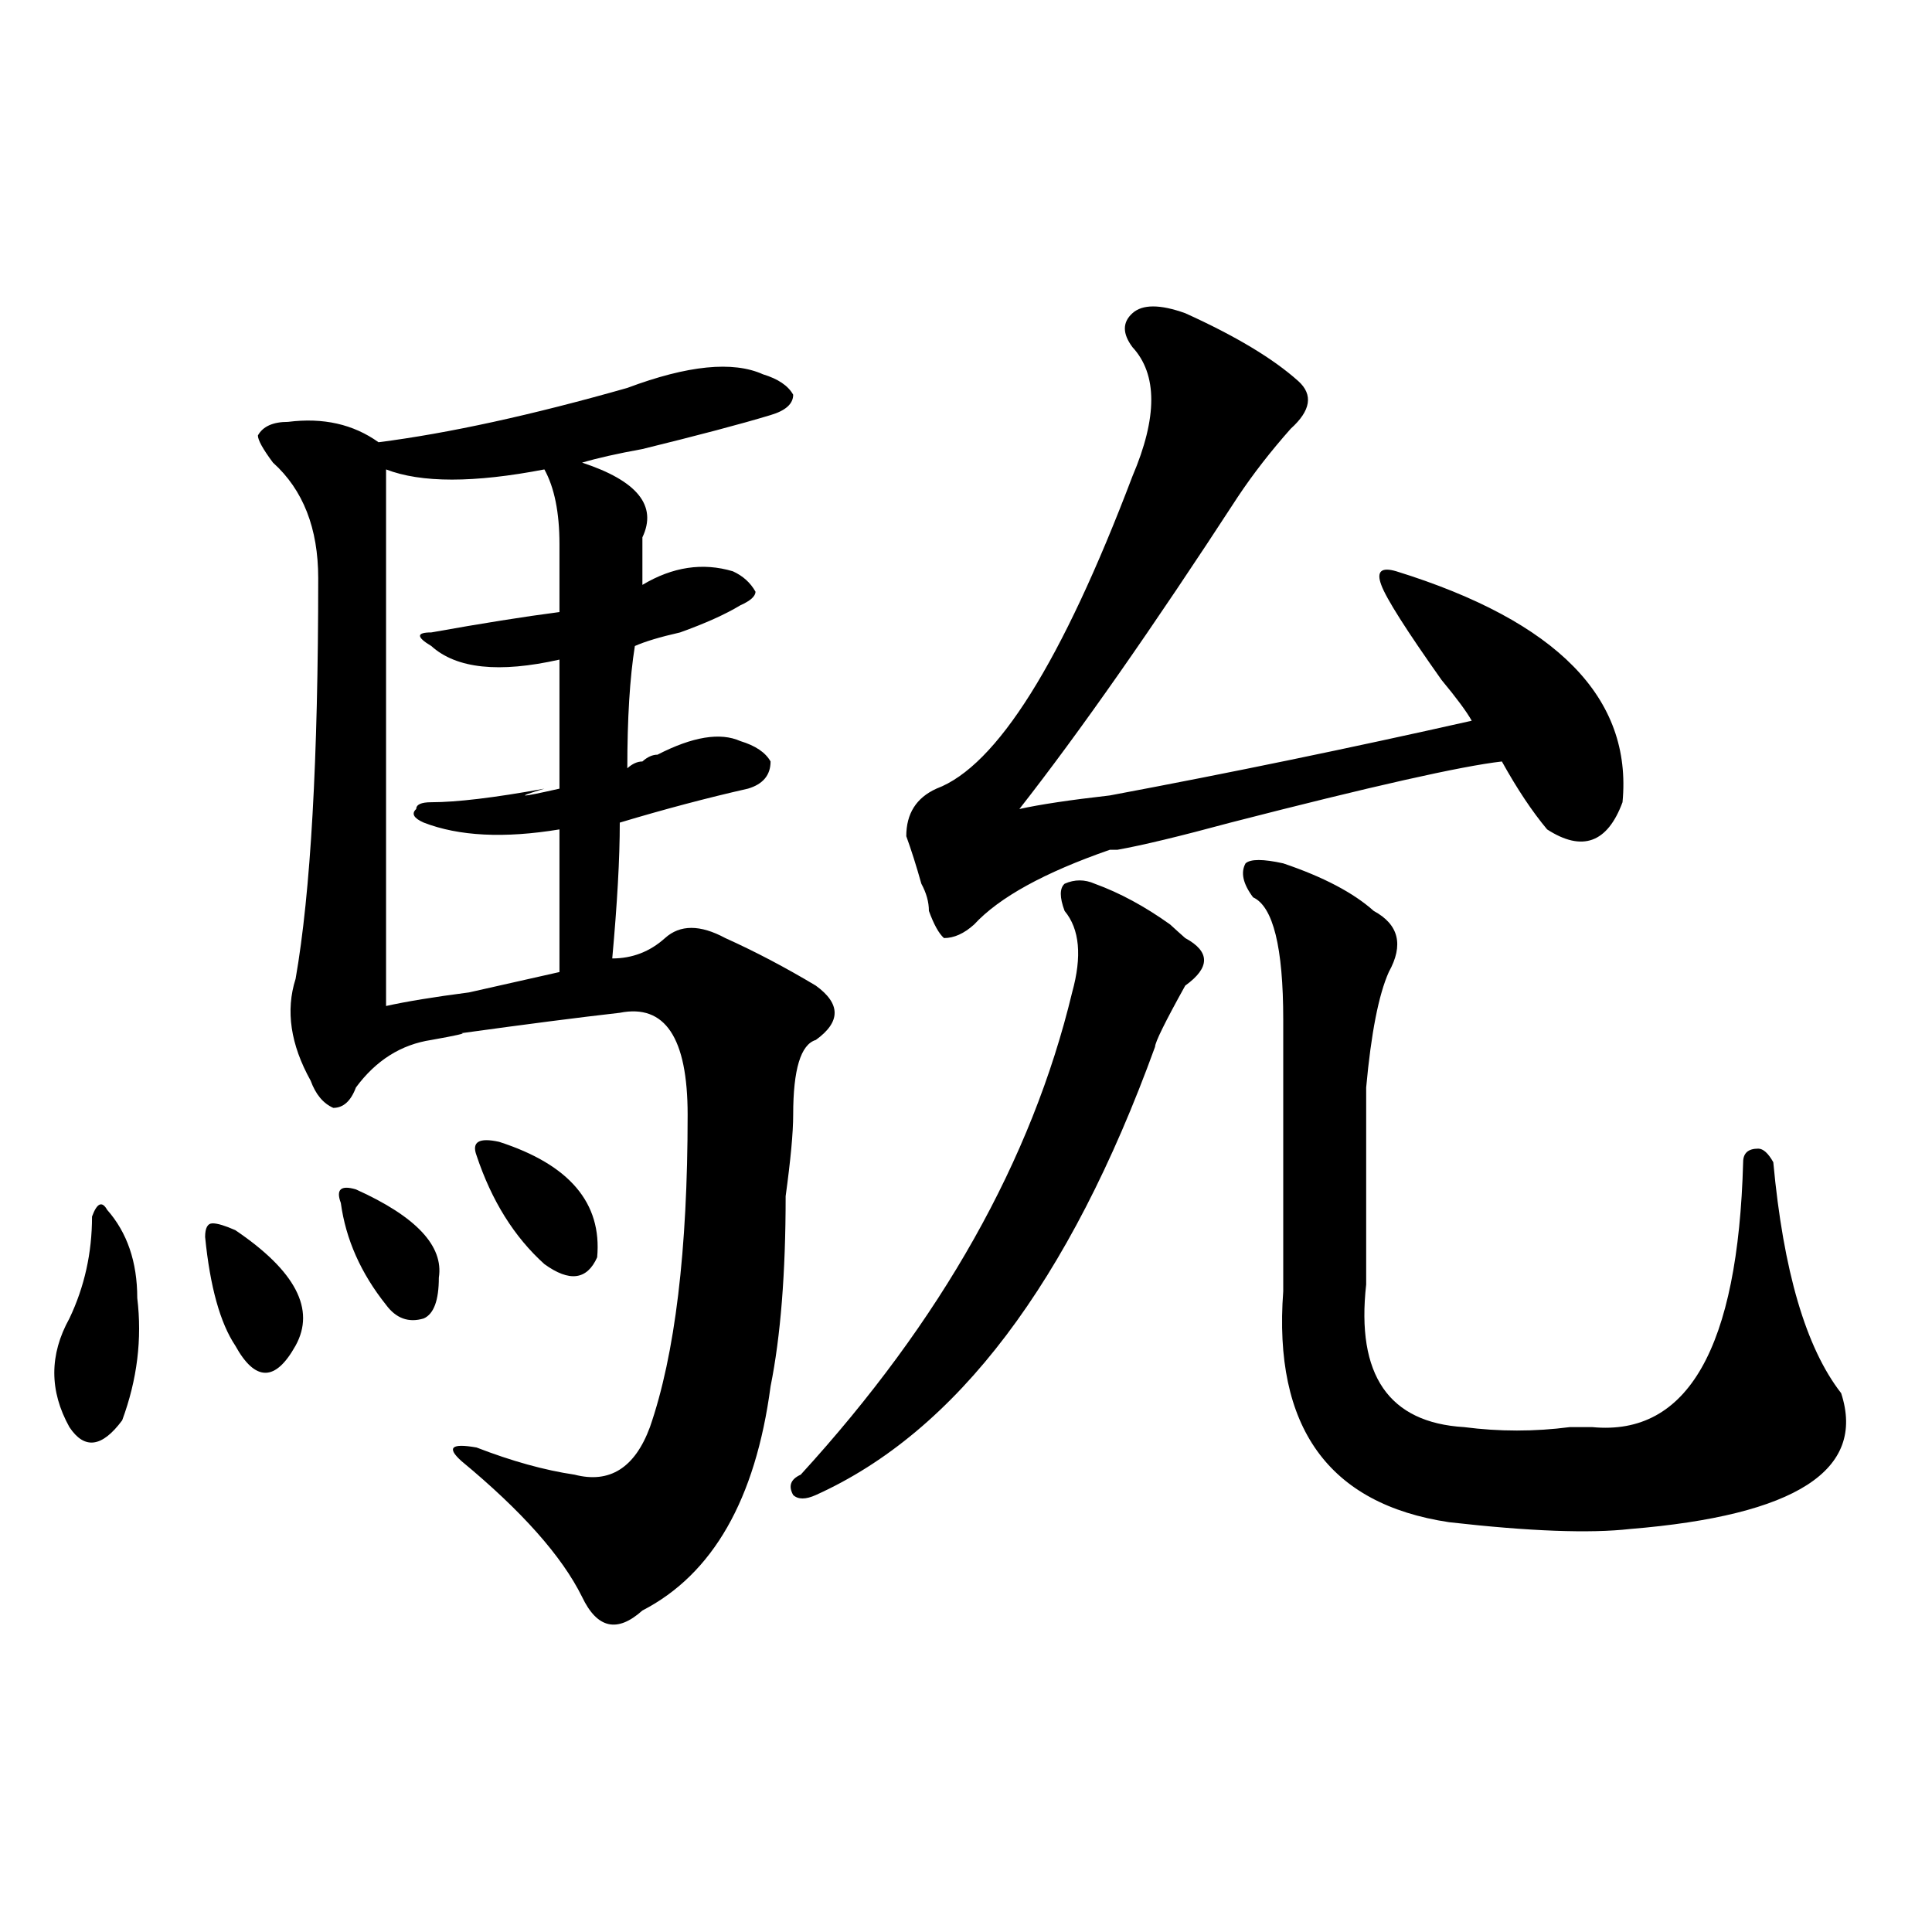 <?xml version="1.0" encoding="utf-8"?>
<!-- Generator: Adobe Illustrator 16.0.0, SVG Export Plug-In . SVG Version: 6.00 Build 0)  -->
<!DOCTYPE svg PUBLIC "-//W3C//DTD SVG 1.1//EN" "http://www.w3.org/Graphics/SVG/1.1/DTD/svg11.dtd">
<svg version="1.1" id="图层_1" xmlns="http://www.w3.org/2000/svg" xmlns:xlink="http://www.w3.org/1999/xlink" x="0px" y="0px"
	 width="1000px" height="1000px" viewBox="0 0 1000 1000" enable-background="new 0 0 1000 1000" xml:space="preserve">
<path d="M55.438,626.172c10.365,11.756,15.609,26.972,15.609,45.703c2.561,21.094,0,42.188-7.805,63.281
	c-10.427,14.063-19.512,15.271-27.316,3.516c-10.427-18.731-10.427-37.463,0-56.25c7.805-16.369,11.707-33.947,11.707-52.734
	C50.193,622.656,52.815,621.503,55.438,626.172z M121.777,636.719c31.219,21.094,41.584,41.034,31.219,59.766
	c-5.244,9.394-10.427,14.063-15.609,14.063c-5.244,0-10.427-4.669-15.609-14.063c-7.805-11.7-13.049-30.432-15.609-56.25
	c0-4.669,1.28-7.031,3.902-7.031C112.631,633.203,116.533,634.412,121.777,636.719z M324.699,397.656
	c2.561-2.307,5.183-3.516,7.805-3.516c2.561-2.307,5.183-3.516,7.805-3.516c18.17-9.338,32.499-11.7,42.926-7.031
	c7.805,2.362,12.987,5.878,15.609,10.547c0,7.031-3.902,11.756-11.707,14.063c-20.854,4.725-42.926,10.547-66.34,17.578
	c0,18.787-1.342,42.188-3.902,70.313c10.365,0,19.512-3.516,27.316-10.547s18.17-7.031,31.219,0
	c15.609,7.031,31.219,15.271,46.828,24.609c12.987,9.394,12.987,18.787,0,28.125c-7.805,2.362-11.707,15.271-11.707,38.672
	c0,9.394-1.342,23.456-3.902,42.188c0,39.881-2.622,72.675-7.805,98.438c-7.805,58.612-29.938,97.229-66.34,116.016
	c-13.049,11.7-23.414,9.338-31.219-7.031c-10.427-21.094-31.219-44.494-62.438-70.313c-7.805-7.031-5.244-9.338,7.805-7.031
	c18.17,7.031,35.121,11.756,50.73,14.063c18.17,4.725,31.219-3.516,39.023-24.609c12.987-37.463,19.512-91.406,19.512-161.719
	c0-39.825-11.707-57.403-35.121-52.734c-20.854,2.362-48.17,5.878-81.949,10.547c2.561,0-2.622,1.209-15.609,3.516
	c-15.609,2.362-28.658,10.547-39.023,24.609c-2.622,7.031-6.524,10.547-11.707,10.547c-5.244-2.307-9.146-7.031-11.707-14.063
	c-10.427-18.731-13.049-36.31-7.805-52.734c7.805-44.494,11.707-113.653,11.707-207.422c0-25.763-7.805-45.703-23.414-59.766
	c-5.244-7.031-7.805-11.7-7.805-14.063c2.561-4.669,7.805-7.031,15.609-7.031c18.17-2.307,33.779,1.209,46.828,10.547
	c36.401-4.669,79.327-14.063,128.777-28.125c31.219-11.7,54.633-14.063,70.242-7.031c7.805,2.362,12.987,5.878,15.609,10.547
	c0,4.725-3.902,8.24-11.707,10.547c-15.609,4.725-37.743,10.547-66.34,17.578c-13.049,2.362-23.414,4.725-31.219,7.031
	c28.597,9.394,39.023,22.303,31.219,38.672v24.609c15.609-9.338,31.219-11.7,46.828-7.031c5.183,2.362,9.085,5.878,11.707,10.547
	c0,2.362-2.622,4.725-7.805,7.031c-7.805,4.725-18.231,9.394-31.219,14.063c-10.427,2.362-18.231,4.725-23.414,7.031
	C325.979,350.8,324.699,371.894,324.699,397.656z M184.215,615.625c31.219,14.063,45.486,29.334,42.926,45.703
	c0,11.756-2.622,18.787-7.805,21.094c-7.805,2.362-14.329,0-19.512-7.031c-13.049-16.369-20.854-33.947-23.414-52.734
	C173.788,615.625,176.41,613.318,184.215,615.625z M289.578,281.641c0-16.369-2.622-29.278-7.805-38.672
	c-36.463,7.031-63.779,7.031-81.949,0c0,105.469,0,198.084,0,277.734c10.365-2.307,24.694-4.669,42.926-7.031
	c20.792-4.669,36.401-8.185,46.828-10.547c0-21.094,0-45.703,0-73.828c-28.658,4.725-52.072,3.516-70.242-3.516
	c-5.244-2.307-6.524-4.669-3.902-7.031c0-2.307,2.561-3.516,7.805-3.516c12.987,0,32.499-2.307,58.535-7.031
	c-15.609,4.725-13.049,4.725,7.805,0c0-23.4,0-45.703,0-66.797c-31.219,7.031-53.353,4.725-66.34-7.031
	c-7.805-4.669-7.805-7.031,0-7.031c25.975-4.669,48.108-8.185,66.34-10.547C289.578,298.065,289.578,286.365,289.578,281.641z
	 M258.359,591.016c36.401,11.756,53.291,31.641,50.73,59.766c-5.244,11.756-14.329,12.909-27.316,3.516
	c-15.609-14.063-27.316-32.794-35.121-56.25C244.03,591.016,247.933,588.709,258.359,591.016z M551.035,471.484
	c-2.622-7.031-2.622-11.7,0-14.063c5.183-2.307,10.365-2.307,15.609,0c12.987,4.725,25.975,11.756,39.023,21.094
	c2.561,2.362,5.183,4.725,7.805,7.031c12.987,7.031,12.987,15.271,0,24.609c-10.427,18.787-15.609,29.334-15.609,31.641
	C553.596,663.69,495.061,741.034,422.258,773.828c-5.244,2.362-9.146,2.362-11.707,0c-2.622-4.669-1.342-8.185,3.902-10.547
	c72.803-79.65,119.631-162.872,140.484-249.609C560.12,494.94,558.84,480.878,551.035,471.484z M613.473,162.109
	c25.975,11.756,45.486,23.456,58.535,35.156c7.805,7.031,6.463,15.271-3.902,24.609c-10.427,11.756-19.512,23.456-27.316,35.156
	c-44.268,68.006-81.949,121.894-113.168,161.719c10.365-2.307,25.975-4.669,46.828-7.031c62.438-11.7,124.875-24.609,187.313-38.672
	c-2.622-4.669-7.805-11.7-15.609-21.094c-18.231-25.763-28.658-42.188-31.219-49.219c-2.622-7.031,0-9.338,7.805-7.031
	c83.229,25.818,122.253,65.644,117.07,119.531c-7.805,21.094-20.854,25.818-39.023,14.063c-7.805-9.338-15.609-21.094-23.414-35.156
	c-20.854,2.362-67.682,12.909-140.484,31.641c-26.036,7.031-45.548,11.756-58.535,14.063h-3.902
	c-33.841,11.756-57.255,24.609-70.242,38.672c-5.244,4.725-10.427,7.031-15.609,7.031c-2.622-2.307-5.244-7.031-7.805-14.063
	c0-4.669-1.342-9.338-3.902-14.063c-2.622-9.338-5.244-17.578-7.805-24.609c0-11.7,5.183-19.885,15.609-24.609
	c31.219-11.7,64.998-65.588,101.461-161.719c12.987-30.432,12.987-52.734,0-66.797c-5.244-7.031-5.244-12.854,0-17.578
	C591.339,157.44,600.424,157.44,613.473,162.109z M664.203,446.875c20.792,7.031,36.401,15.271,46.828,24.609
	c12.987,7.031,15.609,17.578,7.805,31.641c-5.244,11.756-9.146,31.641-11.707,59.766c0,32.85,0,66.797,0,101.953
	c-5.244,46.912,11.707,71.521,50.73,73.828c18.17,2.362,36.401,2.362,54.633,0c5.183,0,9.085,0,11.707,0
	c49.389,4.725,75.425-40.979,78.047-137.109c0-4.669,2.561-7.031,7.805-7.031c2.561,0,5.183,2.362,7.805,7.031
	c5.183,56.25,16.89,96.131,35.121,119.531c12.987,39.881-23.414,63.281-109.266,70.313c-20.854,2.362-52.072,1.209-93.656-3.516
	c-62.438-9.338-91.096-49.219-85.852-119.531c0-49.219,0-96.075,0-140.625c0-37.463-5.244-58.557-15.609-63.281
	c-5.244-7.031-6.524-12.854-3.902-17.578C647.252,444.568,653.776,444.568,664.203,446.875z"/>
</svg>
